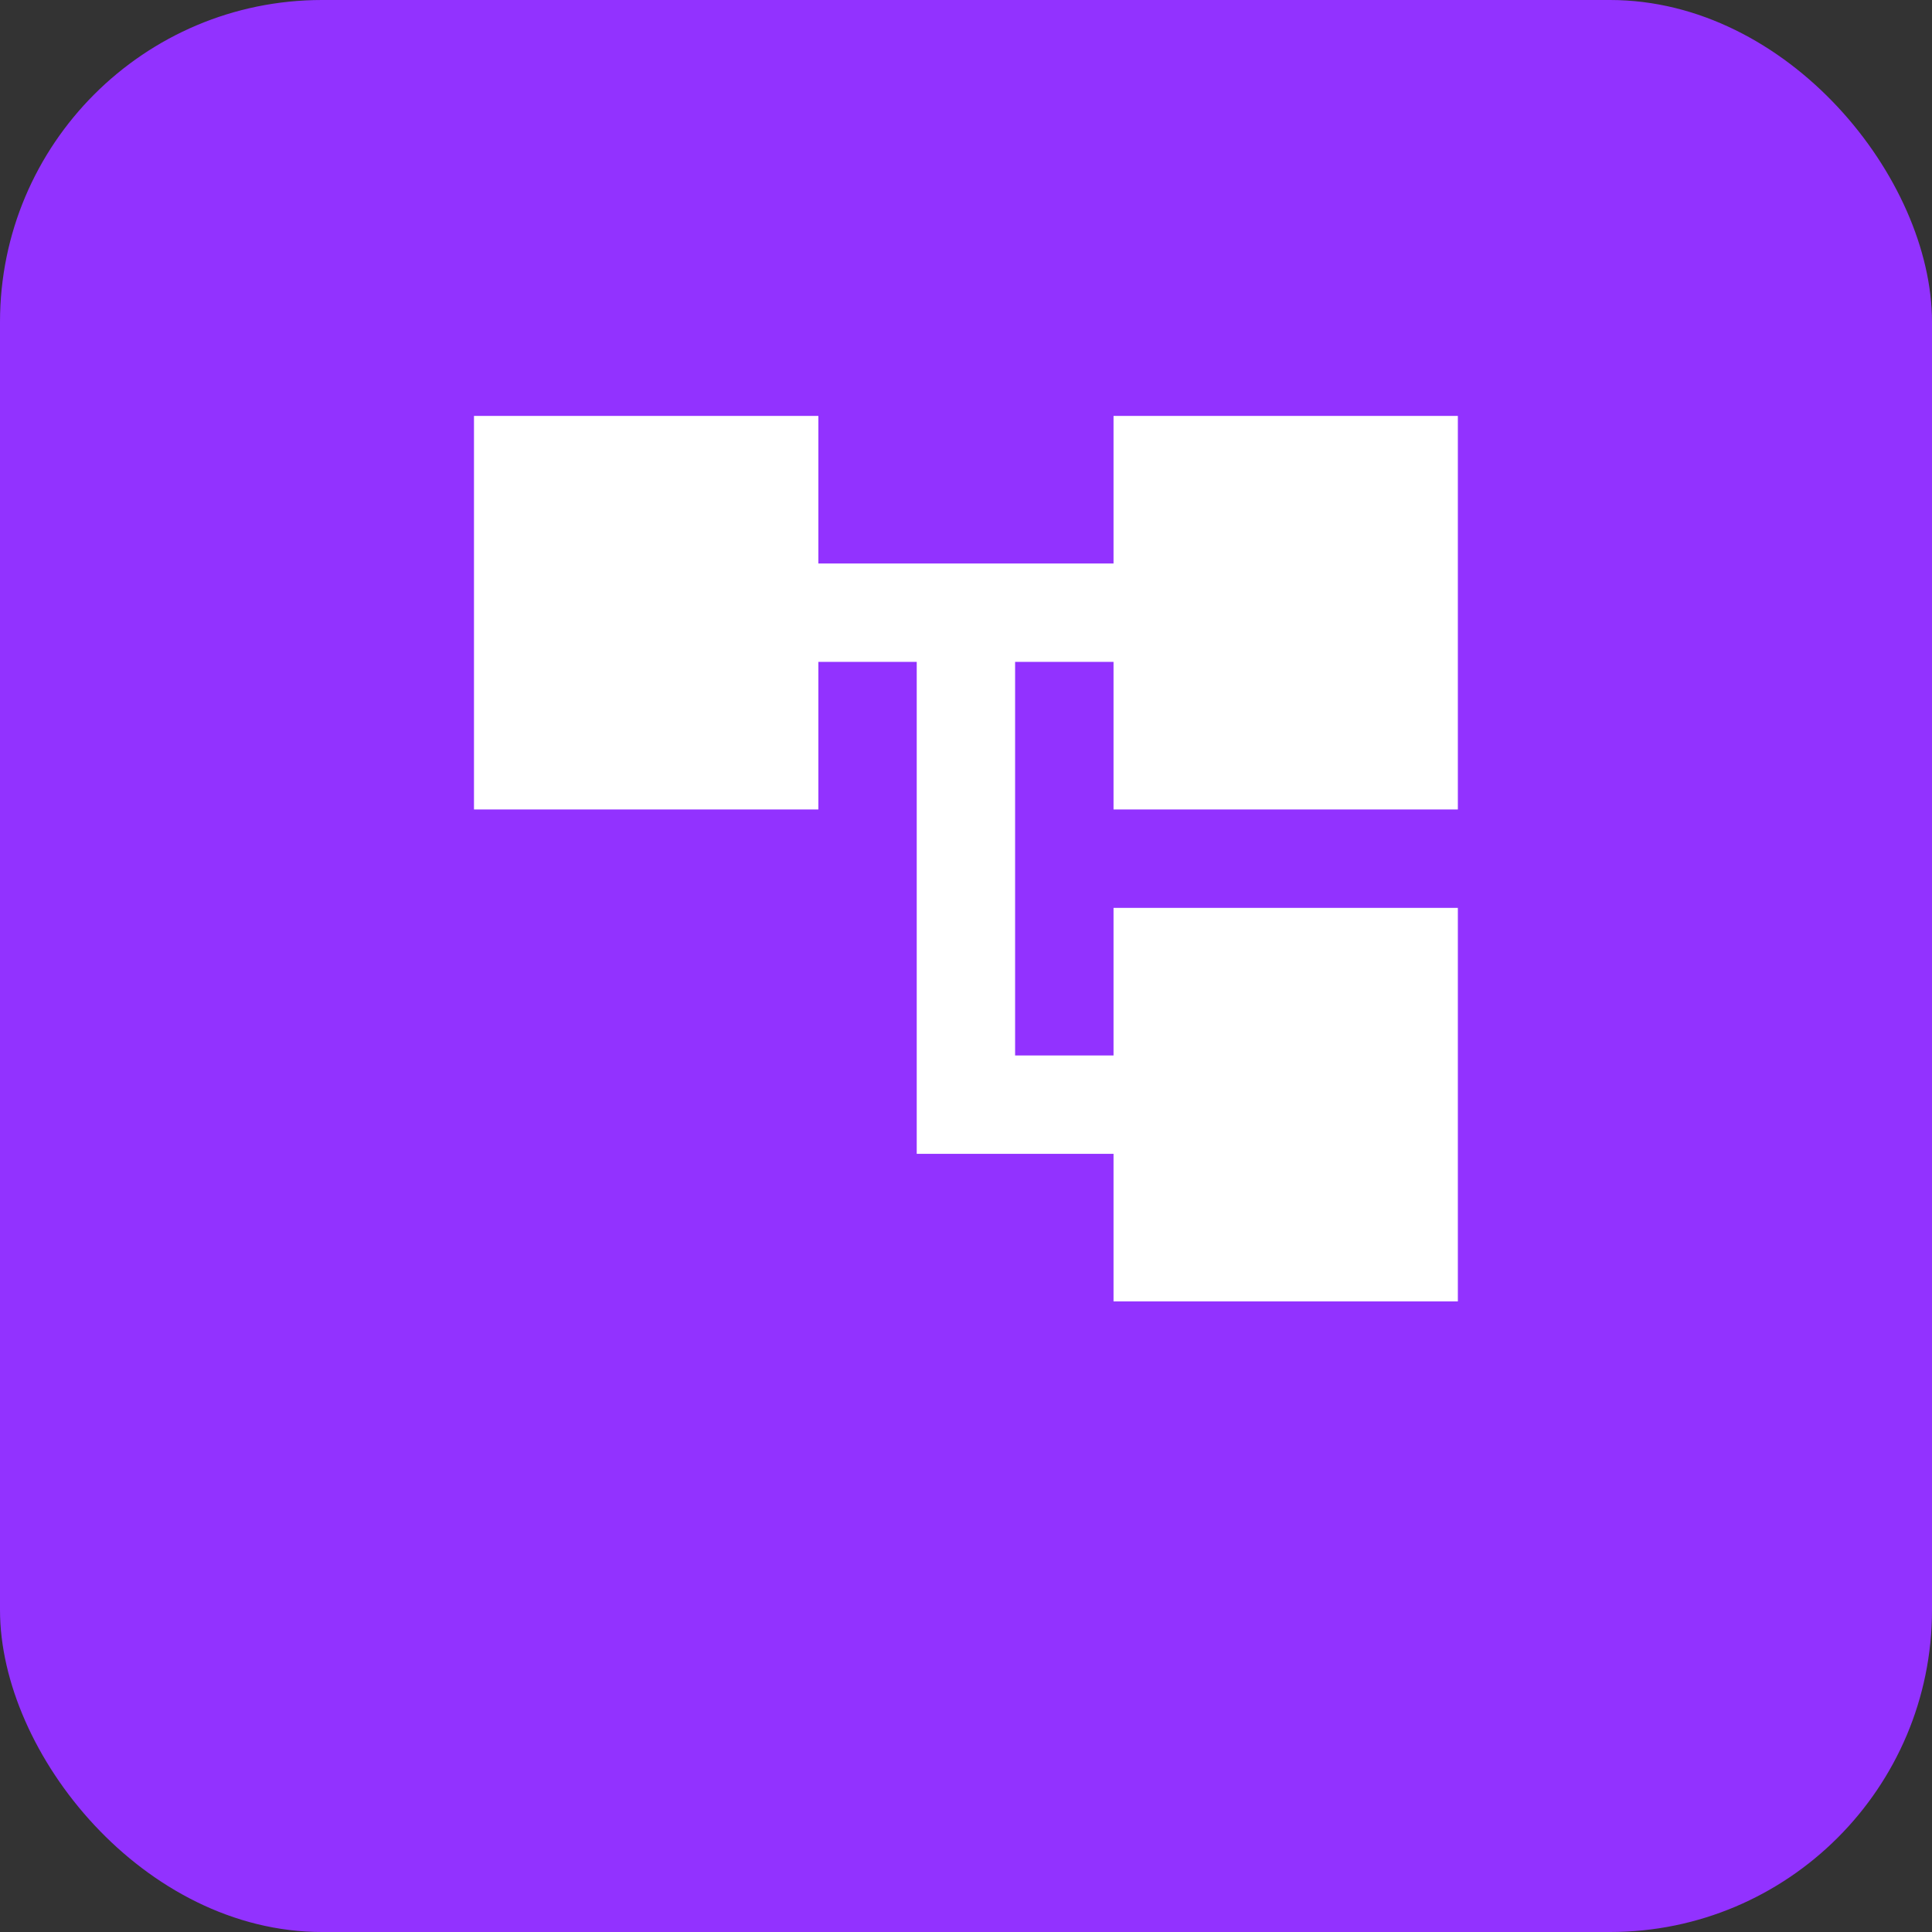 <svg width="36" height="36" viewBox="0 0 36 36" fill="none" xmlns="http://www.w3.org/2000/svg">
<rect x="0" y="0" width="36" height="36" fill="#333333" stroke="none"/>
<rect width="36" height="36" rx="6" fill="#9232FF"/>
<mask id="mask0_15059_10151" style="mask-type:alpha" maskUnits="userSpaceOnUse" x="7" y="5" width="22" height="22">
<rect x="7" y="5" width="22" height="22" fill="#D9D9D9"/>
</mask>
<g mask="url(#mask0_15059_10151)">
<path d="M20.749 24.25V21.5H17.082V12.333H15.249V15.083H8.832V7.75H15.249V10.5H20.749V7.75H27.165V15.083H20.749V12.333H18.915V19.667H20.749V16.917H27.165V24.25H20.749Z" fill="white"/>
</g>
</svg>
